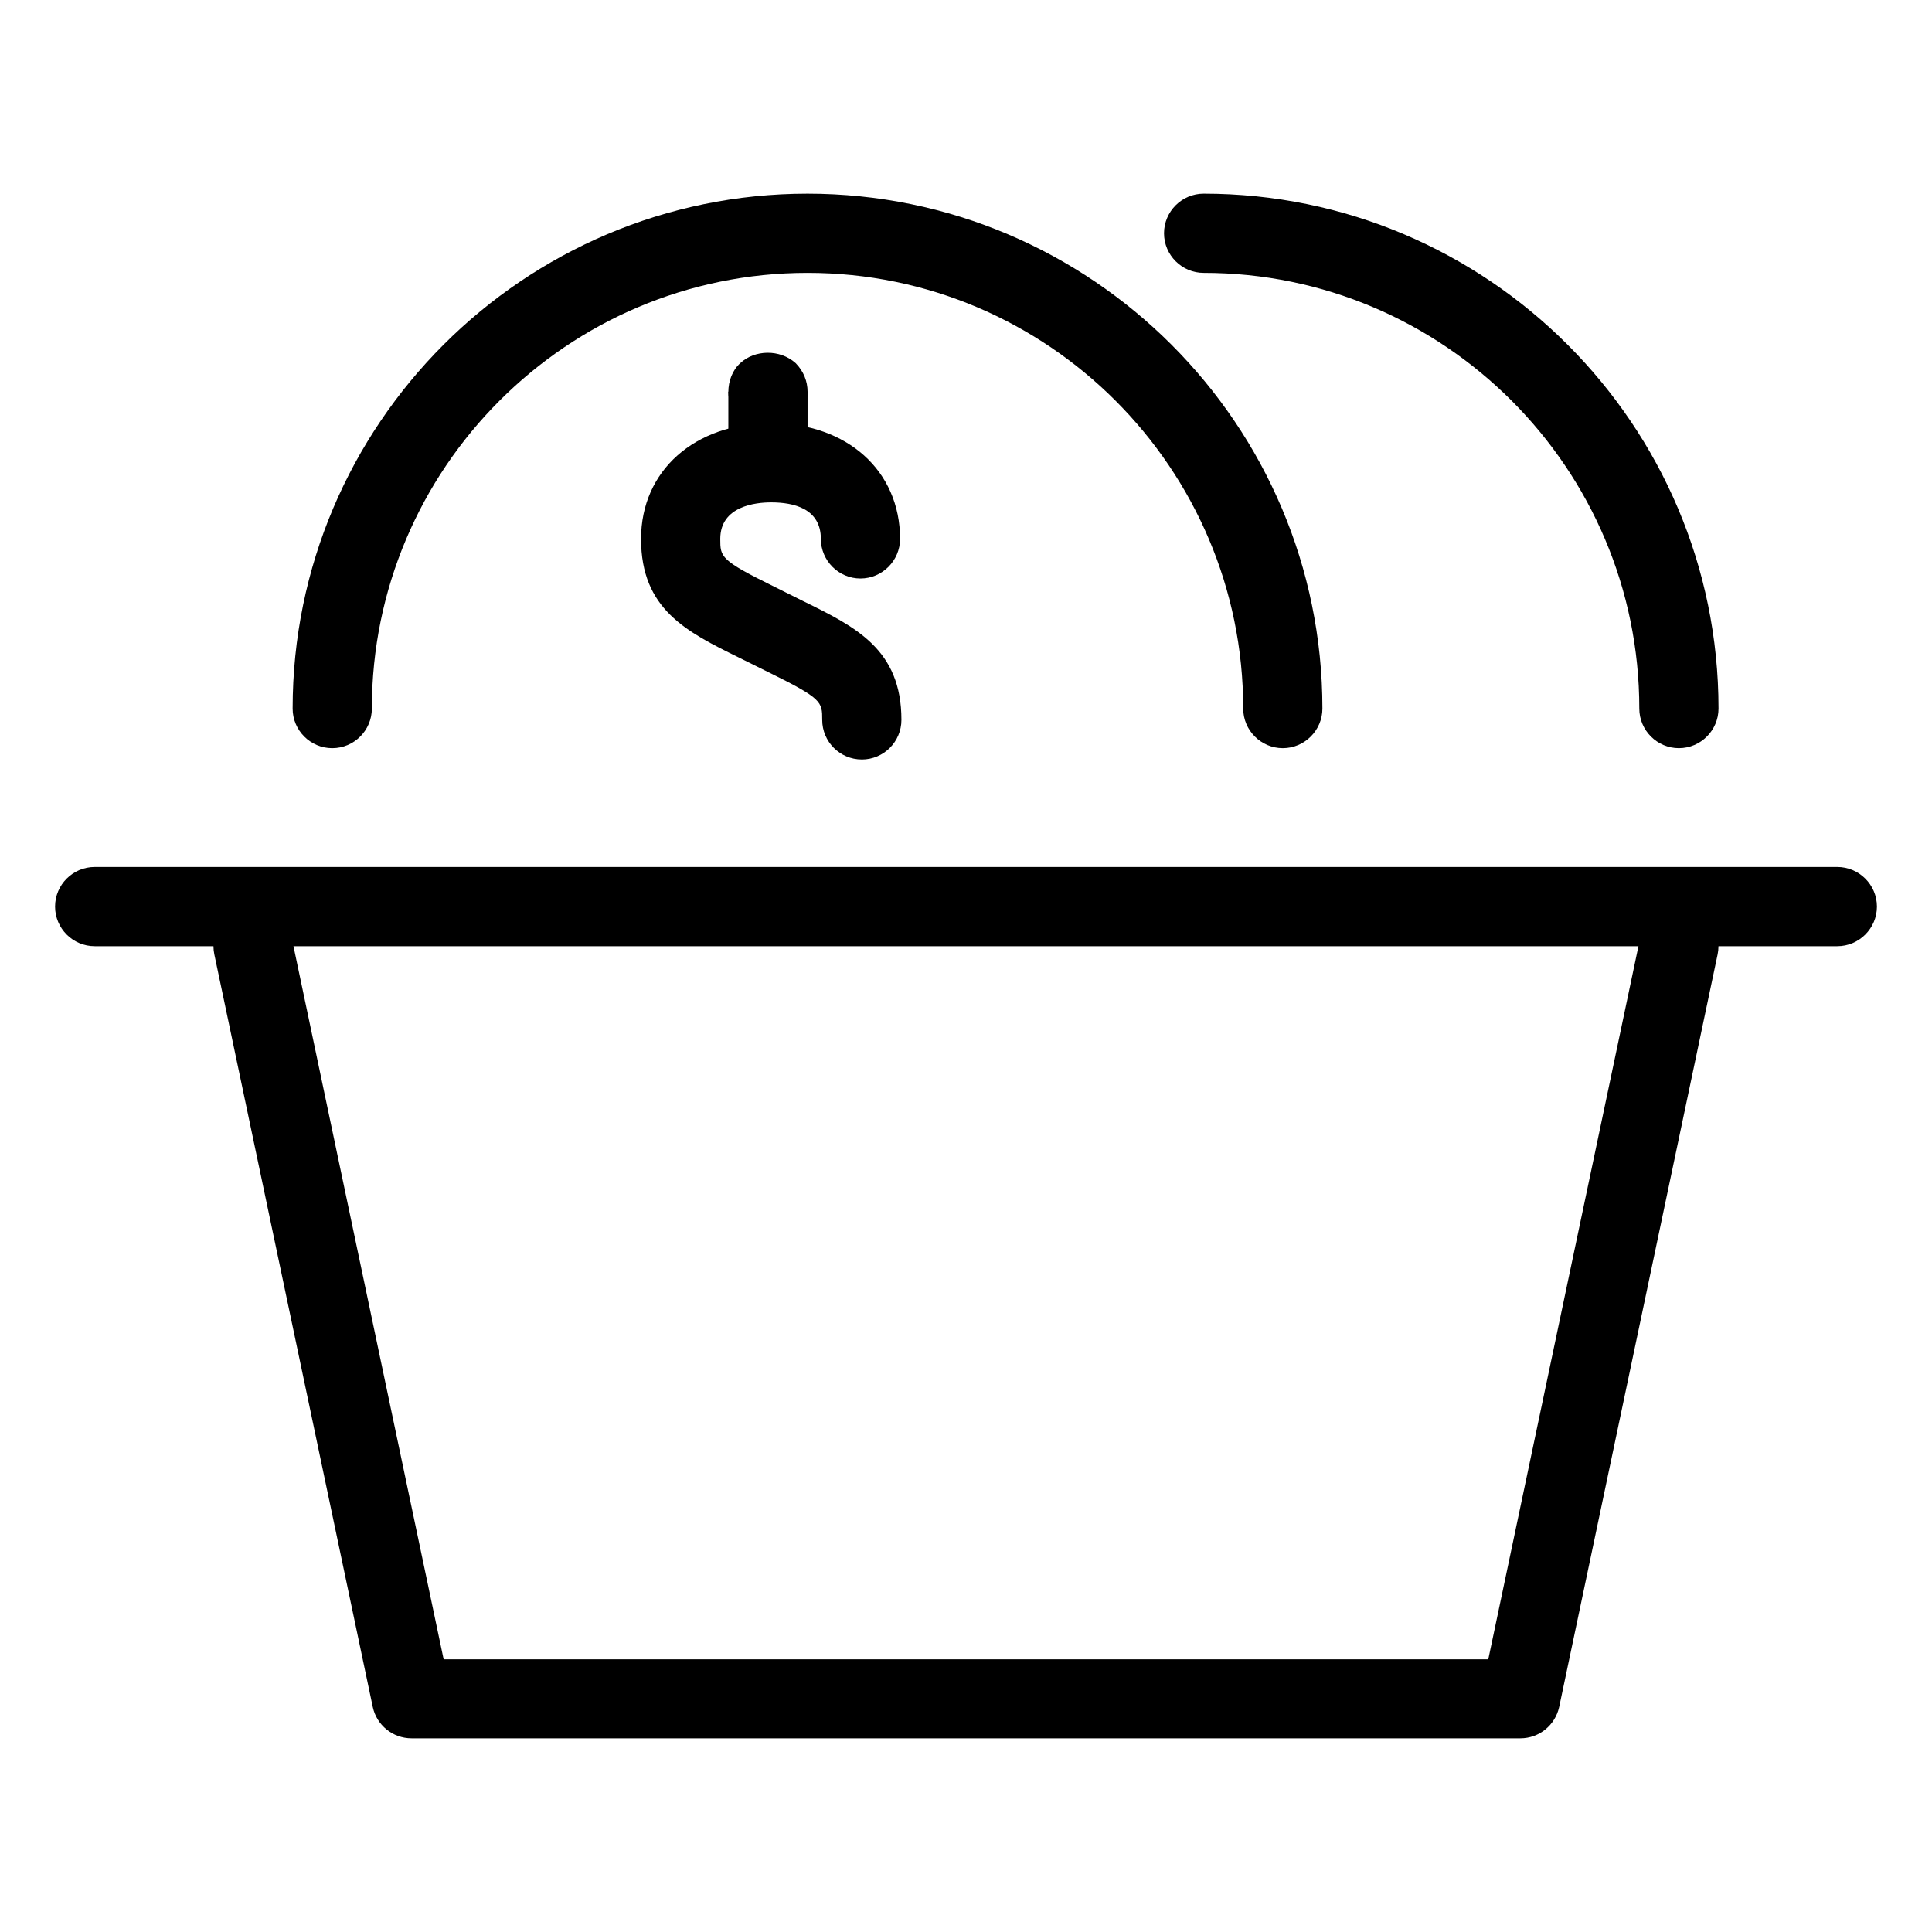 <?xml version="1.0" encoding="UTF-8"?>
<!-- Uploaded to: SVG Repo, www.svgrepo.com, Generator: SVG Repo Mixer Tools -->
<svg fill="#000000" width="800px" height="800px" version="1.1" viewBox="144 144 512 512" xmlns="http://www.w3.org/2000/svg">
 <g>
  <path d="m630.91 394.75h-461.82c-5.793 0-10.496-4.723-10.496-10.496 0-5.773 4.703-10.496 10.496-10.496h461.82c5.773 0 10.496 4.723 10.496 10.496 0 5.773-4.723 10.496-10.496 10.496z"/>
  <path d="m546.94 604.67h-293.89c-4.953 0-9.238-3.484-10.266-8.312l-41.984-199.43c-1.195-5.688 2.434-11.211 8.102-12.449 5.688-1.07 11.25 2.414 12.426 8.145l40.242 191.11h276.84l40.242-191.11c1.219-5.688 6.738-9.32 12.449-8.145 5.668 1.238 9.277 6.758 8.082 12.449l-41.984 199.43c-1.051 4.828-5.312 8.312-10.266 8.312z"/>
  <path d="m483.96 342.27c-5.773 0-10.496-4.723-10.496-10.496 0-63.648-51.789-115.46-115.46-115.46s-115.46 51.809-115.46 115.46c0 5.773-4.703 10.496-10.496 10.496-5.793 0-10.496-4.723-10.496-10.496 0-75.234 61.211-136.45 136.45-136.45 75.234 0 136.45 61.211 136.45 136.45 0 5.773-4.723 10.496-10.496 10.496z"/>
  <path d="m588.93 342.27c-5.773 0-10.496-4.723-10.496-10.496 0-63.648-51.789-115.46-115.46-115.46-5.773 0-10.496-4.723-10.496-10.496 0-5.773 4.723-10.496 10.496-10.496 75.234 0 136.45 61.211 136.45 136.45 0 5.773-4.723 10.496-10.496 10.496z"/>
  <path d="m372.39 345.27c-5.793 0-10.496-4.703-10.496-10.496 0-4.828 0-5.625-14.336-12.68l-7.621-3.777c-13.98-6.887-26.051-12.824-26.051-31.508 0-18.055 14.191-30.668 34.488-30.668 20.109 0 34.152 12.617 34.152 30.668 0 5.75-4.703 10.496-10.496 10.496-5.793 0-10.496-4.746-10.496-10.496 0-8.02-7.16-9.676-13.16-9.676-4.051 0-13.496 0.945-13.496 9.676 0 4.828 0 5.625 14.336 12.68l7.621 3.801c13.98 6.863 26.051 12.805 26.051 31.488 0 5.793-4.703 10.496-10.496 10.496z"/>
  <path d="m347.52 258.3c-2.731 0-5.457-1.051-7.348-2.961-2.098-2.121-3.148-4.809-3.148-7.535 0-2.731 1.051-5.688 3.148-7.559 3.777-3.57 10.496-3.777 14.695 0 2.098 2.141 3.148 4.828 3.148 7.559 0 2.731-1.051 5.246-2.938 7.348-2.309 2.098-4.828 3.148-7.559 3.148z"/>
  <path d="m337.02 247.8h20.992v20.992h-20.992z"/>
 </g>
</svg>